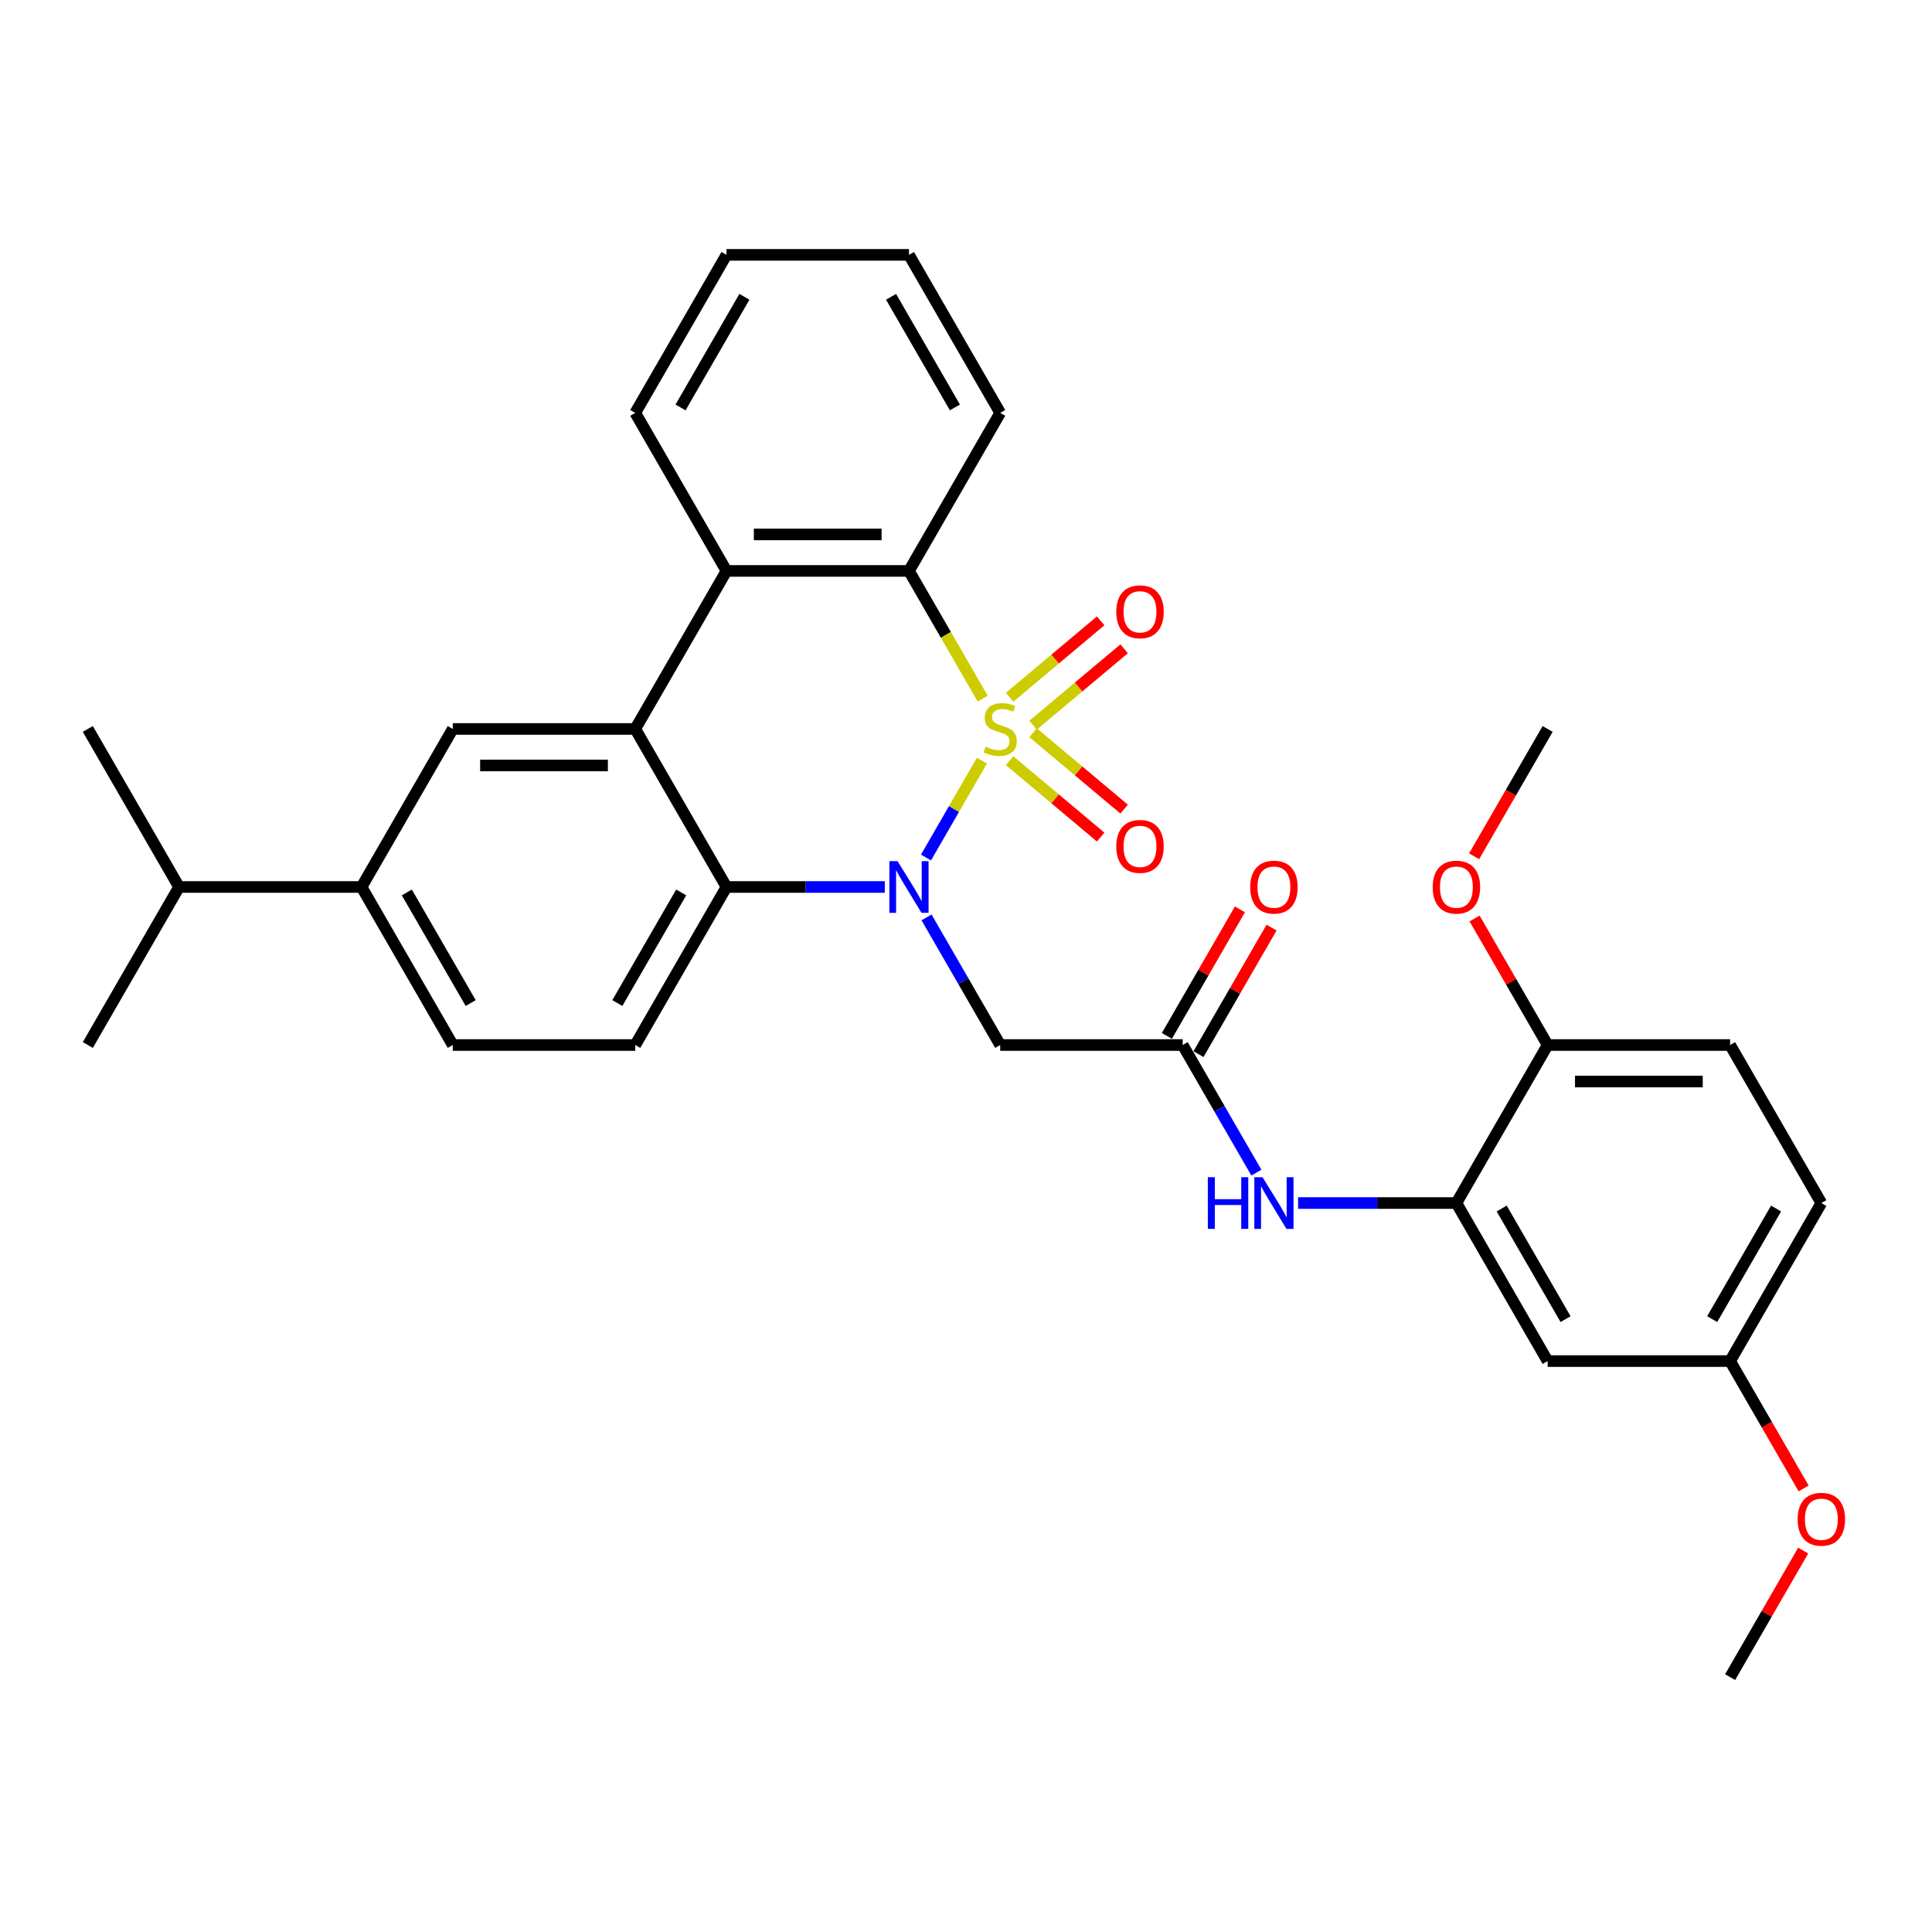 <?xml version='1.0' encoding='iso-8859-1'?>
<svg version='1.1' baseProfile='full'
              xmlns='http://www.w3.org/2000/svg'
                      xmlns:rdkit='http://www.rdkit.org/xml'
                      xmlns:xlink='http://www.w3.org/1999/xlink'
                  xml:space='preserve'
width='1000px' height='1000px' viewBox='0 0 1000 1000'>
<!-- END OF HEADER -->
<rect style='opacity:1.0;fill:#FFFFFF;stroke:none' width='1000' height='1000' x='0' y='0'> </rect>
<path class='bond-0' d='M 508.227,393.721 L 493.759,418.781' style='fill:none;fill-rule:evenodd;stroke:#CCCC00;stroke-width:6px;stroke-linecap:butt;stroke-linejoin:miter;stroke-opacity:1' />
<path class='bond-0' d='M 493.759,418.781 L 479.291,443.84' style='fill:none;fill-rule:evenodd;stroke:#0000FF;stroke-width:6px;stroke-linecap:butt;stroke-linejoin:miter;stroke-opacity:1' />
<path class='bond-1' d='M 508.641,361.608 L 489.56,328.559' style='fill:none;fill-rule:evenodd;stroke:#CCCC00;stroke-width:6px;stroke-linecap:butt;stroke-linejoin:miter;stroke-opacity:1' />
<path class='bond-1' d='M 489.56,328.559 L 470.479,295.51' style='fill:none;fill-rule:evenodd;stroke:#000000;stroke-width:6px;stroke-linecap:butt;stroke-linejoin:miter;stroke-opacity:1' />
<path class='bond-9' d='M 534.713,375.364 L 558.279,355.589' style='fill:none;fill-rule:evenodd;stroke:#CCCC00;stroke-width:6px;stroke-linecap:butt;stroke-linejoin:miter;stroke-opacity:1' />
<path class='bond-9' d='M 558.279,355.589 L 581.846,335.815' style='fill:none;fill-rule:evenodd;stroke:#FF0000;stroke-width:6px;stroke-linecap:butt;stroke-linejoin:miter;stroke-opacity:1' />
<path class='bond-9' d='M 522.571,360.893 L 546.137,341.119' style='fill:none;fill-rule:evenodd;stroke:#CCCC00;stroke-width:6px;stroke-linecap:butt;stroke-linejoin:miter;stroke-opacity:1' />
<path class='bond-9' d='M 546.137,341.119 L 569.703,321.344' style='fill:none;fill-rule:evenodd;stroke:#FF0000;stroke-width:6px;stroke-linecap:butt;stroke-linejoin:miter;stroke-opacity:1' />
<path class='bond-10' d='M 522.571,393.719 L 546.137,413.493' style='fill:none;fill-rule:evenodd;stroke:#CCCC00;stroke-width:6px;stroke-linecap:butt;stroke-linejoin:miter;stroke-opacity:1' />
<path class='bond-10' d='M 546.137,413.493 L 569.703,433.268' style='fill:none;fill-rule:evenodd;stroke:#FF0000;stroke-width:6px;stroke-linecap:butt;stroke-linejoin:miter;stroke-opacity:1' />
<path class='bond-10' d='M 534.713,379.248 L 558.279,399.023' style='fill:none;fill-rule:evenodd;stroke:#CCCC00;stroke-width:6px;stroke-linecap:butt;stroke-linejoin:miter;stroke-opacity:1' />
<path class='bond-10' d='M 558.279,399.023 L 581.846,418.797' style='fill:none;fill-rule:evenodd;stroke:#FF0000;stroke-width:6px;stroke-linecap:butt;stroke-linejoin:miter;stroke-opacity:1' />
<path class='bond-3' d='M 457.974,459.102 L 417.002,459.102' style='fill:none;fill-rule:evenodd;stroke:#0000FF;stroke-width:6px;stroke-linecap:butt;stroke-linejoin:miter;stroke-opacity:1' />
<path class='bond-3' d='M 417.002,459.102 L 376.029,459.102' style='fill:none;fill-rule:evenodd;stroke:#000000;stroke-width:6px;stroke-linecap:butt;stroke-linejoin:miter;stroke-opacity:1' />
<path class='bond-5' d='M 479.564,474.837 L 498.634,507.868' style='fill:none;fill-rule:evenodd;stroke:#0000FF;stroke-width:6px;stroke-linecap:butt;stroke-linejoin:miter;stroke-opacity:1' />
<path class='bond-5' d='M 498.634,507.868 L 517.704,540.898' style='fill:none;fill-rule:evenodd;stroke:#000000;stroke-width:6px;stroke-linecap:butt;stroke-linejoin:miter;stroke-opacity:1' />
<path class='bond-4' d='M 470.479,295.51 L 376.029,295.51' style='fill:none;fill-rule:evenodd;stroke:#000000;stroke-width:6px;stroke-linecap:butt;stroke-linejoin:miter;stroke-opacity:1' />
<path class='bond-4' d='M 456.312,276.62 L 390.197,276.62' style='fill:none;fill-rule:evenodd;stroke:#000000;stroke-width:6px;stroke-linecap:butt;stroke-linejoin:miter;stroke-opacity:1' />
<path class='bond-22' d='M 470.479,295.51 L 517.704,213.714' style='fill:none;fill-rule:evenodd;stroke:#000000;stroke-width:6px;stroke-linecap:butt;stroke-linejoin:miter;stroke-opacity:1' />
<path class='bond-2' d='M 328.804,377.306 L 376.029,295.51' style='fill:none;fill-rule:evenodd;stroke:#000000;stroke-width:6px;stroke-linecap:butt;stroke-linejoin:miter;stroke-opacity:1' />
<path class='bond-6' d='M 328.804,377.306 L 234.354,377.306' style='fill:none;fill-rule:evenodd;stroke:#000000;stroke-width:6px;stroke-linecap:butt;stroke-linejoin:miter;stroke-opacity:1' />
<path class='bond-6' d='M 314.637,396.196 L 248.522,396.196' style='fill:none;fill-rule:evenodd;stroke:#000000;stroke-width:6px;stroke-linecap:butt;stroke-linejoin:miter;stroke-opacity:1' />
<path class='bond-32' d='M 328.804,377.306 L 376.029,459.102' style='fill:none;fill-rule:evenodd;stroke:#000000;stroke-width:6px;stroke-linecap:butt;stroke-linejoin:miter;stroke-opacity:1' />
<path class='bond-12' d='M 376.029,459.102 L 328.804,540.898' style='fill:none;fill-rule:evenodd;stroke:#000000;stroke-width:6px;stroke-linecap:butt;stroke-linejoin:miter;stroke-opacity:1' />
<path class='bond-12' d='M 352.586,461.926 L 319.529,519.184' style='fill:none;fill-rule:evenodd;stroke:#000000;stroke-width:6px;stroke-linecap:butt;stroke-linejoin:miter;stroke-opacity:1' />
<path class='bond-23' d='M 376.029,295.51 L 328.804,213.714' style='fill:none;fill-rule:evenodd;stroke:#000000;stroke-width:6px;stroke-linecap:butt;stroke-linejoin:miter;stroke-opacity:1' />
<path class='bond-7' d='M 517.704,540.898 L 612.154,540.898' style='fill:none;fill-rule:evenodd;stroke:#000000;stroke-width:6px;stroke-linecap:butt;stroke-linejoin:miter;stroke-opacity:1' />
<path class='bond-13' d='M 234.354,377.306 L 187.129,459.102' style='fill:none;fill-rule:evenodd;stroke:#000000;stroke-width:6px;stroke-linecap:butt;stroke-linejoin:miter;stroke-opacity:1' />
<path class='bond-11' d='M 612.154,540.898 L 631.224,573.928' style='fill:none;fill-rule:evenodd;stroke:#000000;stroke-width:6px;stroke-linecap:butt;stroke-linejoin:miter;stroke-opacity:1' />
<path class='bond-11' d='M 631.224,573.928 L 650.295,606.959' style='fill:none;fill-rule:evenodd;stroke:#0000FF;stroke-width:6px;stroke-linecap:butt;stroke-linejoin:miter;stroke-opacity:1' />
<path class='bond-17' d='M 620.334,545.621 L 639.24,512.874' style='fill:none;fill-rule:evenodd;stroke:#000000;stroke-width:6px;stroke-linecap:butt;stroke-linejoin:miter;stroke-opacity:1' />
<path class='bond-17' d='M 639.24,512.874 L 658.147,480.127' style='fill:none;fill-rule:evenodd;stroke:#FF0000;stroke-width:6px;stroke-linecap:butt;stroke-linejoin:miter;stroke-opacity:1' />
<path class='bond-17' d='M 603.975,536.176 L 622.881,503.429' style='fill:none;fill-rule:evenodd;stroke:#000000;stroke-width:6px;stroke-linecap:butt;stroke-linejoin:miter;stroke-opacity:1' />
<path class='bond-17' d='M 622.881,503.429 L 641.788,470.682' style='fill:none;fill-rule:evenodd;stroke:#FF0000;stroke-width:6px;stroke-linecap:butt;stroke-linejoin:miter;stroke-opacity:1' />
<path class='bond-8' d='M 753.829,622.694 L 712.857,622.694' style='fill:none;fill-rule:evenodd;stroke:#000000;stroke-width:6px;stroke-linecap:butt;stroke-linejoin:miter;stroke-opacity:1' />
<path class='bond-8' d='M 712.857,622.694 L 671.885,622.694' style='fill:none;fill-rule:evenodd;stroke:#0000FF;stroke-width:6px;stroke-linecap:butt;stroke-linejoin:miter;stroke-opacity:1' />
<path class='bond-14' d='M 753.829,622.694 L 801.054,704.49' style='fill:none;fill-rule:evenodd;stroke:#000000;stroke-width:6px;stroke-linecap:butt;stroke-linejoin:miter;stroke-opacity:1' />
<path class='bond-14' d='M 777.272,625.519 L 810.33,682.776' style='fill:none;fill-rule:evenodd;stroke:#000000;stroke-width:6px;stroke-linecap:butt;stroke-linejoin:miter;stroke-opacity:1' />
<path class='bond-15' d='M 753.829,622.694 L 801.054,540.898' style='fill:none;fill-rule:evenodd;stroke:#000000;stroke-width:6px;stroke-linecap:butt;stroke-linejoin:miter;stroke-opacity:1' />
<path class='bond-16' d='M 328.804,540.898 L 234.354,540.898' style='fill:none;fill-rule:evenodd;stroke:#000000;stroke-width:6px;stroke-linecap:butt;stroke-linejoin:miter;stroke-opacity:1' />
<path class='bond-20' d='M 187.129,459.102 L 92.68,459.102' style='fill:none;fill-rule:evenodd;stroke:#000000;stroke-width:6px;stroke-linecap:butt;stroke-linejoin:miter;stroke-opacity:1' />
<path class='bond-34' d='M 187.129,459.102 L 234.354,540.898' style='fill:none;fill-rule:evenodd;stroke:#000000;stroke-width:6px;stroke-linecap:butt;stroke-linejoin:miter;stroke-opacity:1' />
<path class='bond-34' d='M 210.572,461.926 L 243.63,519.184' style='fill:none;fill-rule:evenodd;stroke:#000000;stroke-width:6px;stroke-linecap:butt;stroke-linejoin:miter;stroke-opacity:1' />
<path class='bond-19' d='M 801.054,704.49 L 895.504,704.49' style='fill:none;fill-rule:evenodd;stroke:#000000;stroke-width:6px;stroke-linecap:butt;stroke-linejoin:miter;stroke-opacity:1' />
<path class='bond-18' d='M 801.054,540.898 L 895.504,540.898' style='fill:none;fill-rule:evenodd;stroke:#000000;stroke-width:6px;stroke-linecap:butt;stroke-linejoin:miter;stroke-opacity:1' />
<path class='bond-18' d='M 815.222,559.788 L 881.337,559.788' style='fill:none;fill-rule:evenodd;stroke:#000000;stroke-width:6px;stroke-linecap:butt;stroke-linejoin:miter;stroke-opacity:1' />
<path class='bond-24' d='M 801.054,540.898 L 782.148,508.151' style='fill:none;fill-rule:evenodd;stroke:#000000;stroke-width:6px;stroke-linecap:butt;stroke-linejoin:miter;stroke-opacity:1' />
<path class='bond-24' d='M 782.148,508.151 L 763.241,475.404' style='fill:none;fill-rule:evenodd;stroke:#FF0000;stroke-width:6px;stroke-linecap:butt;stroke-linejoin:miter;stroke-opacity:1' />
<path class='bond-21' d='M 895.504,540.898 L 942.729,622.694' style='fill:none;fill-rule:evenodd;stroke:#000000;stroke-width:6px;stroke-linecap:butt;stroke-linejoin:miter;stroke-opacity:1' />
<path class='bond-25' d='M 895.504,704.49 L 914.531,737.445' style='fill:none;fill-rule:evenodd;stroke:#000000;stroke-width:6px;stroke-linecap:butt;stroke-linejoin:miter;stroke-opacity:1' />
<path class='bond-25' d='M 914.531,737.445 L 933.557,770.4' style='fill:none;fill-rule:evenodd;stroke:#FF0000;stroke-width:6px;stroke-linecap:butt;stroke-linejoin:miter;stroke-opacity:1' />
<path class='bond-35' d='M 895.504,704.49 L 942.729,622.694' style='fill:none;fill-rule:evenodd;stroke:#000000;stroke-width:6px;stroke-linecap:butt;stroke-linejoin:miter;stroke-opacity:1' />
<path class='bond-35' d='M 886.229,682.776 L 919.286,625.519' style='fill:none;fill-rule:evenodd;stroke:#000000;stroke-width:6px;stroke-linecap:butt;stroke-linejoin:miter;stroke-opacity:1' />
<path class='bond-26' d='M 92.68,459.102 L 45.455,377.306' style='fill:none;fill-rule:evenodd;stroke:#000000;stroke-width:6px;stroke-linecap:butt;stroke-linejoin:miter;stroke-opacity:1' />
<path class='bond-27' d='M 92.68,459.102 L 45.455,540.898' style='fill:none;fill-rule:evenodd;stroke:#000000;stroke-width:6px;stroke-linecap:butt;stroke-linejoin:miter;stroke-opacity:1' />
<path class='bond-31' d='M 517.704,213.714 L 470.479,131.918' style='fill:none;fill-rule:evenodd;stroke:#000000;stroke-width:6px;stroke-linecap:butt;stroke-linejoin:miter;stroke-opacity:1' />
<path class='bond-31' d='M 494.261,210.889 L 461.204,153.632' style='fill:none;fill-rule:evenodd;stroke:#000000;stroke-width:6px;stroke-linecap:butt;stroke-linejoin:miter;stroke-opacity:1' />
<path class='bond-33' d='M 328.804,213.714 L 376.029,131.918' style='fill:none;fill-rule:evenodd;stroke:#000000;stroke-width:6px;stroke-linecap:butt;stroke-linejoin:miter;stroke-opacity:1' />
<path class='bond-33' d='M 352.247,210.889 L 385.305,153.632' style='fill:none;fill-rule:evenodd;stroke:#000000;stroke-width:6px;stroke-linecap:butt;stroke-linejoin:miter;stroke-opacity:1' />
<path class='bond-28' d='M 763.001,443.215 L 782.028,410.261' style='fill:none;fill-rule:evenodd;stroke:#FF0000;stroke-width:6px;stroke-linecap:butt;stroke-linejoin:miter;stroke-opacity:1' />
<path class='bond-28' d='M 782.028,410.261 L 801.054,377.306' style='fill:none;fill-rule:evenodd;stroke:#000000;stroke-width:6px;stroke-linecap:butt;stroke-linejoin:miter;stroke-opacity:1' />
<path class='bond-29' d='M 933.317,802.588 L 914.411,835.335' style='fill:none;fill-rule:evenodd;stroke:#FF0000;stroke-width:6px;stroke-linecap:butt;stroke-linejoin:miter;stroke-opacity:1' />
<path class='bond-29' d='M 914.411,835.335 L 895.504,868.082' style='fill:none;fill-rule:evenodd;stroke:#000000;stroke-width:6px;stroke-linecap:butt;stroke-linejoin:miter;stroke-opacity:1' />
<path class='bond-30' d='M 376.029,131.918 L 470.479,131.918' style='fill:none;fill-rule:evenodd;stroke:#000000;stroke-width:6px;stroke-linecap:butt;stroke-linejoin:miter;stroke-opacity:1' />
<path  class='atom-0' d='M 510.148 386.486
Q 510.451 386.6, 511.697 387.129
Q 512.944 387.658, 514.304 387.998
Q 515.702 388.3, 517.062 388.3
Q 519.593 388.3, 521.067 387.091
Q 522.54 385.844, 522.54 383.691
Q 522.54 382.217, 521.785 381.311
Q 521.067 380.404, 519.933 379.913
Q 518.8 379.422, 516.911 378.855
Q 514.531 378.137, 513.095 377.457
Q 511.697 376.777, 510.677 375.341
Q 509.695 373.906, 509.695 371.488
Q 509.695 368.125, 511.962 366.047
Q 514.266 363.97, 518.8 363.97
Q 521.898 363.97, 525.412 365.443
L 524.543 368.352
Q 521.331 367.03, 518.913 367.03
Q 516.307 367.03, 514.871 368.125
Q 513.435 369.183, 513.473 371.034
Q 513.473 372.47, 514.191 373.339
Q 514.946 374.208, 516.004 374.699
Q 517.1 375.19, 518.913 375.757
Q 521.331 376.513, 522.767 377.268
Q 524.203 378.024, 525.223 379.573
Q 526.28 381.084, 526.28 383.691
Q 526.28 387.393, 523.787 389.395
Q 521.331 391.36, 517.213 391.36
Q 514.833 391.36, 513.02 390.831
Q 511.244 390.34, 509.128 389.471
L 510.148 386.486
' fill='#CCCC00'/>
<path  class='atom-1' d='M 464.567 445.728
L 473.332 459.895
Q 474.201 461.293, 475.599 463.824
Q 476.996 466.356, 477.072 466.507
L 477.072 445.728
L 480.623 445.728
L 480.623 472.476
L 476.959 472.476
L 467.551 456.986
Q 466.456 455.173, 465.285 453.095
Q 464.151 451.017, 463.811 450.375
L 463.811 472.476
L 460.335 472.476
L 460.335 445.728
L 464.567 445.728
' fill='#0000FF'/>
<path  class='atom-10' d='M 577.779 316.67
Q 577.779 310.248, 580.952 306.658
Q 584.126 303.069, 590.057 303.069
Q 595.989 303.069, 599.162 306.658
Q 602.336 310.248, 602.336 316.67
Q 602.336 323.168, 599.124 326.871
Q 595.913 330.535, 590.057 330.535
Q 584.164 330.535, 580.952 326.871
Q 577.779 323.206, 577.779 316.67
M 590.057 327.513
Q 594.137 327.513, 596.329 324.793
Q 598.558 322.035, 598.558 316.67
Q 598.558 311.419, 596.329 308.774
Q 594.137 306.092, 590.057 306.092
Q 585.977 306.092, 583.748 308.736
Q 581.557 311.381, 581.557 316.67
Q 581.557 322.073, 583.748 324.793
Q 585.977 327.513, 590.057 327.513
' fill='#FF0000'/>
<path  class='atom-11' d='M 577.779 438.093
Q 577.779 431.67, 580.952 428.081
Q 584.126 424.492, 590.057 424.492
Q 595.989 424.492, 599.162 428.081
Q 602.336 431.67, 602.336 438.093
Q 602.336 444.591, 599.124 448.293
Q 595.913 451.958, 590.057 451.958
Q 584.164 451.958, 580.952 448.293
Q 577.779 444.629, 577.779 438.093
M 590.057 448.936
Q 594.137 448.936, 596.329 446.215
Q 598.558 443.457, 598.558 438.093
Q 598.558 432.841, 596.329 430.197
Q 594.137 427.514, 590.057 427.514
Q 585.977 427.514, 583.748 430.159
Q 581.557 432.804, 581.557 438.093
Q 581.557 443.495, 583.748 446.215
Q 585.977 448.936, 590.057 448.936
' fill='#FF0000'/>
<path  class='atom-12' d='M 625.17 609.32
L 628.796 609.32
L 628.796 620.692
L 642.473 620.692
L 642.473 609.32
L 646.1 609.32
L 646.1 636.068
L 642.473 636.068
L 642.473 623.714
L 628.796 623.714
L 628.796 636.068
L 625.17 636.068
L 625.17 609.32
' fill='#0000FF'/>
<path  class='atom-12' d='M 653.467 609.32
L 662.232 623.487
Q 663.101 624.885, 664.499 627.417
Q 665.896 629.948, 665.972 630.099
L 665.972 609.32
L 669.523 609.32
L 669.523 636.068
L 665.859 636.068
L 656.451 620.578
Q 655.356 618.765, 654.185 616.687
Q 653.051 614.609, 652.711 613.967
L 652.711 636.068
L 649.235 636.068
L 649.235 609.32
L 653.467 609.32
' fill='#0000FF'/>
<path  class='atom-18' d='M 647.101 459.178
Q 647.101 452.755, 650.274 449.166
Q 653.448 445.577, 659.379 445.577
Q 665.311 445.577, 668.484 449.166
Q 671.658 452.755, 671.658 459.178
Q 671.658 465.676, 668.447 469.378
Q 665.235 473.043, 659.379 473.043
Q 653.486 473.043, 650.274 469.378
Q 647.101 465.713, 647.101 459.178
M 659.379 470.02
Q 663.46 470.02, 665.651 467.3
Q 667.88 464.542, 667.88 459.178
Q 667.88 453.926, 665.651 451.282
Q 663.46 448.599, 659.379 448.599
Q 655.299 448.599, 653.07 451.244
Q 650.879 453.888, 650.879 459.178
Q 650.879 464.58, 653.07 467.3
Q 655.299 470.02, 659.379 470.02
' fill='#FF0000'/>
<path  class='atom-25' d='M 741.551 459.178
Q 741.551 452.755, 744.724 449.166
Q 747.898 445.577, 753.829 445.577
Q 759.761 445.577, 762.934 449.166
Q 766.108 452.755, 766.108 459.178
Q 766.108 465.676, 762.897 469.378
Q 759.685 473.043, 753.829 473.043
Q 747.936 473.043, 744.724 469.378
Q 741.551 465.713, 741.551 459.178
M 753.829 470.02
Q 757.91 470.02, 760.101 467.3
Q 762.33 464.542, 762.33 459.178
Q 762.33 453.926, 760.101 451.282
Q 757.91 448.599, 753.829 448.599
Q 749.749 448.599, 747.52 451.244
Q 745.329 453.888, 745.329 459.178
Q 745.329 464.58, 747.52 467.3
Q 749.749 470.02, 753.829 470.02
' fill='#FF0000'/>
<path  class='atom-26' d='M 930.451 786.362
Q 930.451 779.939, 933.624 776.35
Q 936.798 772.761, 942.729 772.761
Q 948.661 772.761, 951.834 776.35
Q 955.008 779.939, 955.008 786.362
Q 955.008 792.86, 951.796 796.562
Q 948.585 800.227, 942.729 800.227
Q 936.836 800.227, 933.624 796.562
Q 930.451 792.898, 930.451 786.362
M 942.729 797.205
Q 946.809 797.205, 949.001 794.485
Q 951.23 791.727, 951.23 786.362
Q 951.23 781.11, 949.001 778.466
Q 946.809 775.783, 942.729 775.783
Q 938.649 775.783, 936.42 778.428
Q 934.229 781.073, 934.229 786.362
Q 934.229 791.764, 936.42 794.485
Q 938.649 797.205, 942.729 797.205
' fill='#FF0000'/>
</svg>

